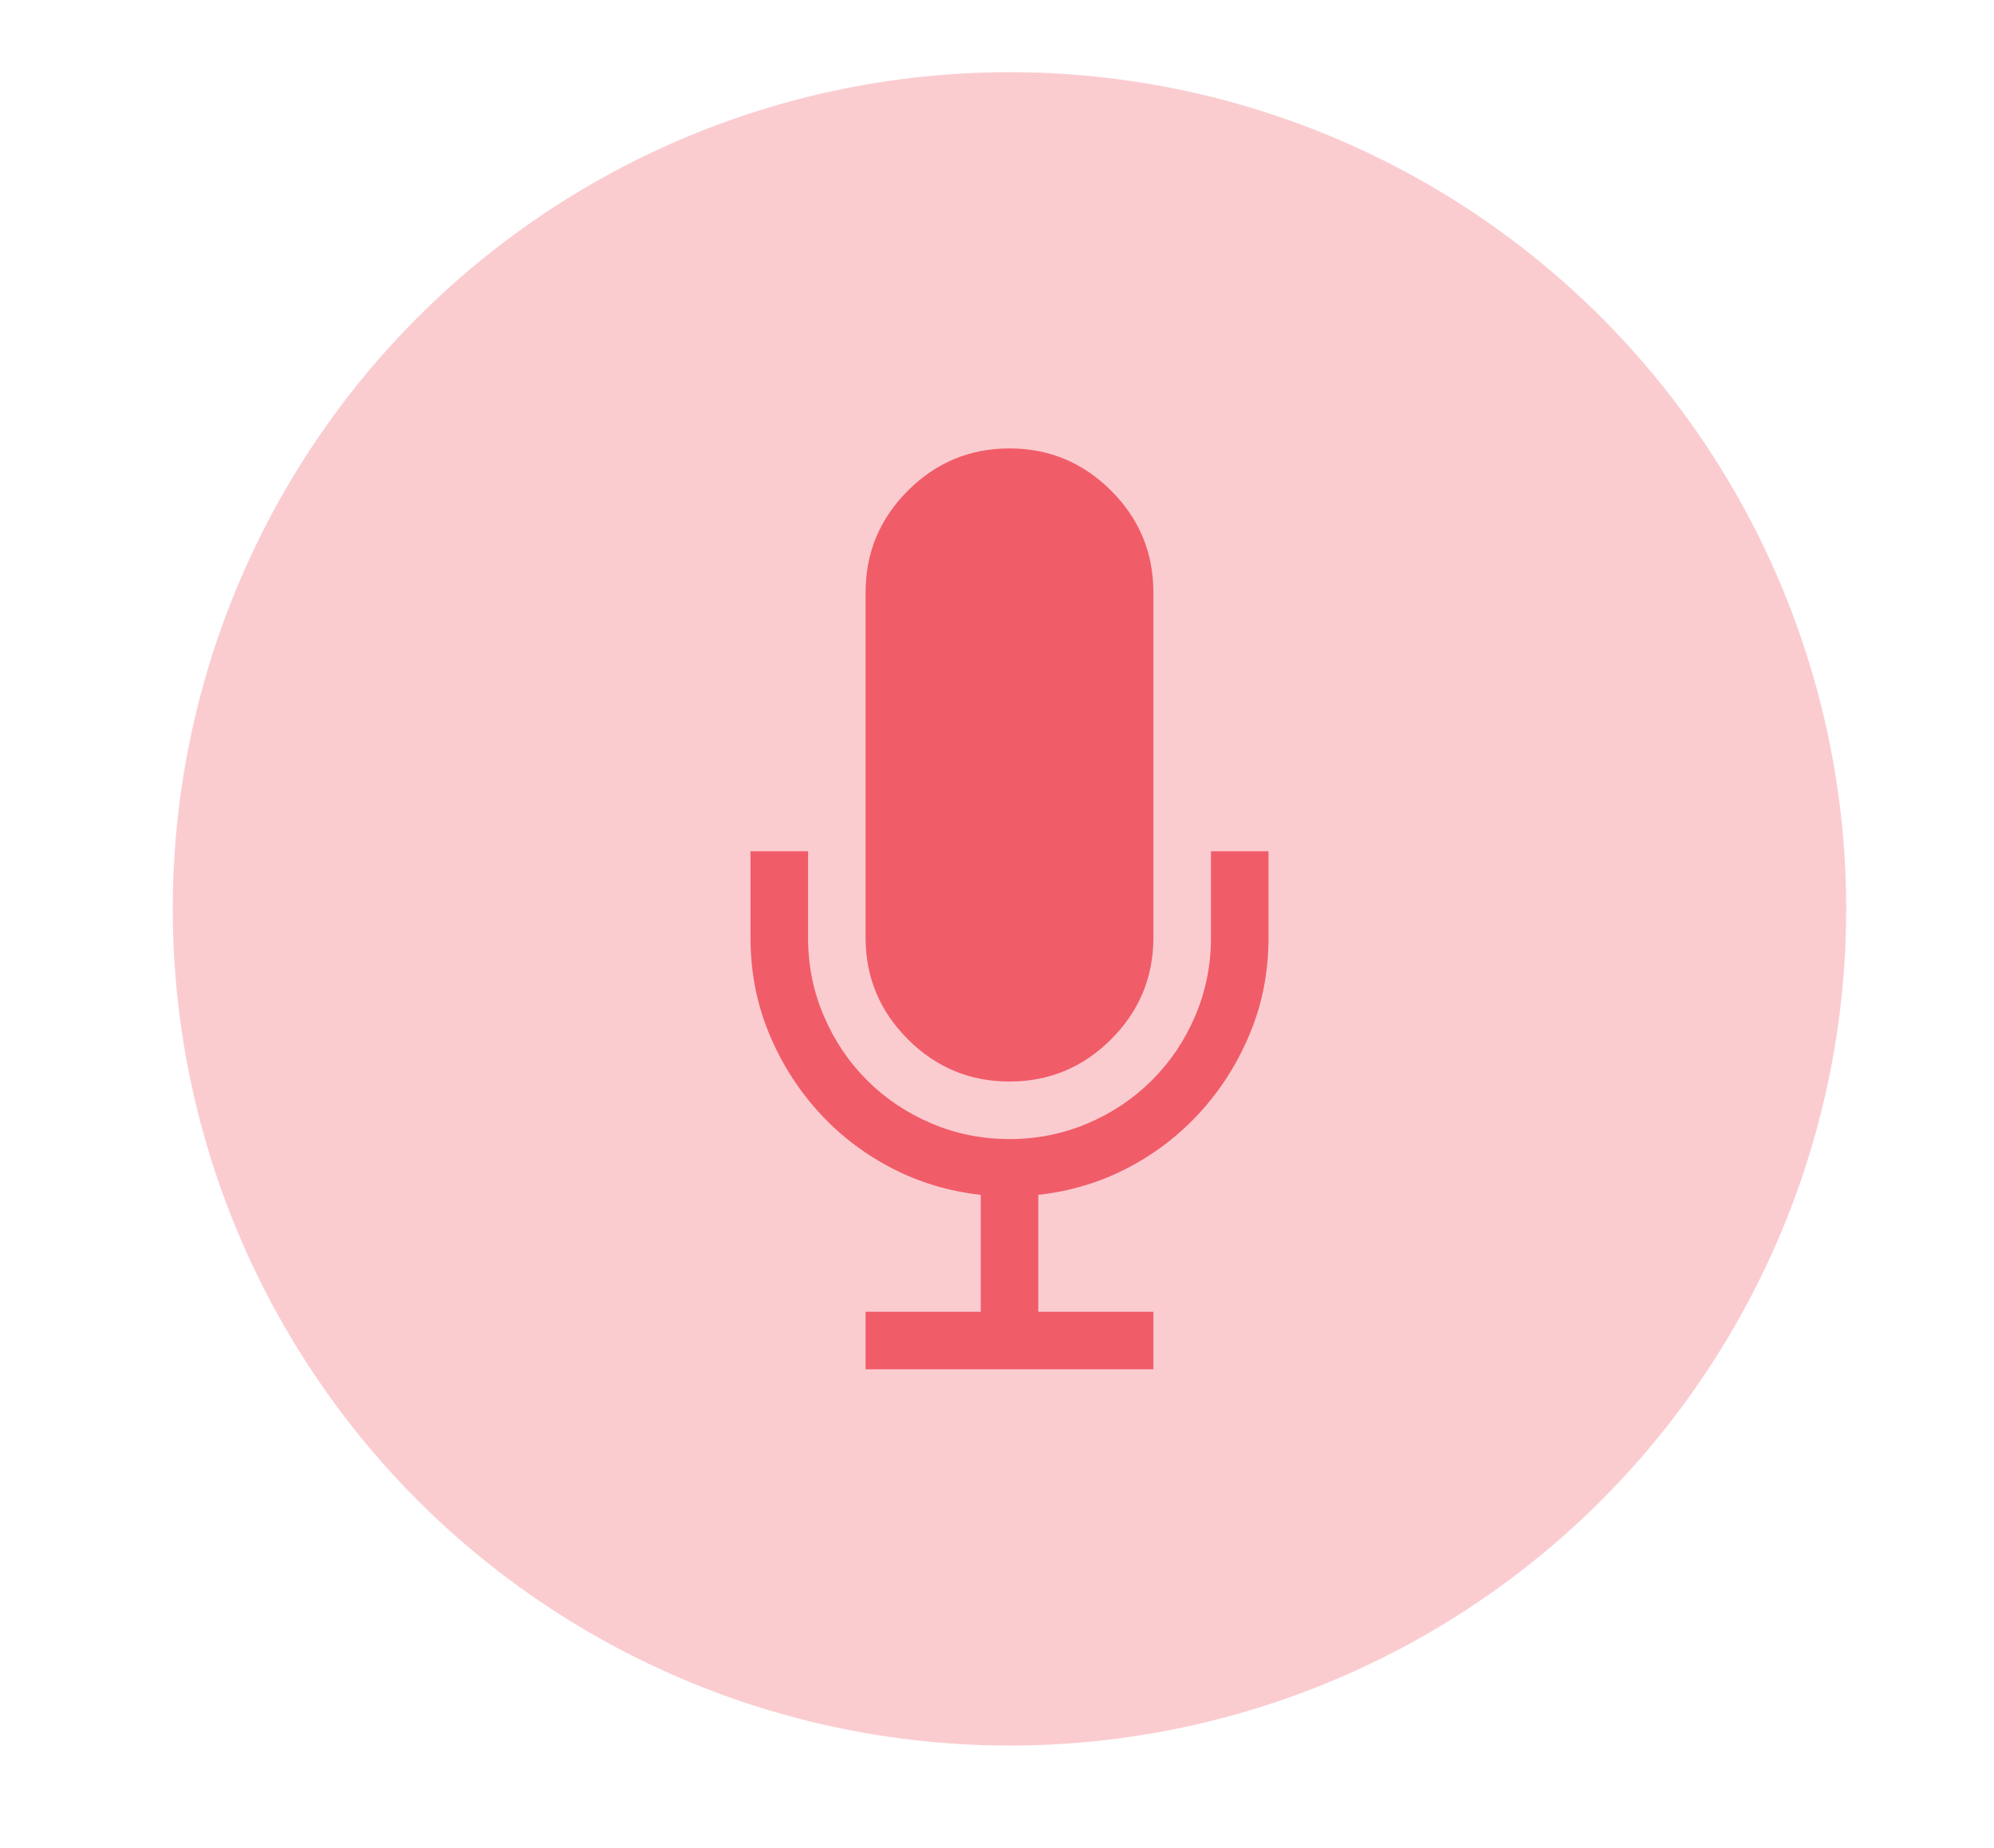<?xml version="1.0" encoding="utf-8"?>
<!-- Generator: Adobe Illustrator 16.0.0, SVG Export Plug-In . SVG Version: 6.00 Build 0)  -->
<!DOCTYPE svg PUBLIC "-//W3C//DTD SVG 1.1//EN" "http://www.w3.org/Graphics/SVG/1.1/DTD/svg11.dtd">
<svg version="1.1" xmlns="http://www.w3.org/2000/svg" xmlns:xlink="http://www.w3.org/1999/xlink" x="0px" y="0px"
	 width="159.669px" height="147.95px" viewBox="0 0 159.669 147.95" enable-background="new 0 0 159.669 147.95"
	 xml:space="preserve">
<g id="Grid">
</g>
<g id="Layer_4">
</g>
<g id="Layer_5">
	<g>
		<circle fill="#FACCD0" cx="80.834" cy="72.779" r="67"/>
		<g>
			<path fill="#F15C69" d="M96.966,68.17h4.609v6.913c0,2.688-0.478,5.209-1.441,7.561c-0.959,2.354-2.269,4.455-3.925,6.302
				c-1.656,1.848-3.598,3.361-5.83,4.538c-2.232,1.177-4.646,1.907-7.238,2.197v9.361h9.217v4.608H69.312v-4.608h9.221V95.68
				c-2.597-0.29-5.006-1.02-7.238-2.197c-2.233-1.176-4.177-2.689-5.834-4.538c-1.657-1.847-2.966-3.948-3.925-6.302
				c-0.961-2.352-1.44-4.872-1.44-7.561V68.17h4.609v6.913c0,2.209,0.42,4.297,1.26,6.265c0.84,1.969,1.991,3.685,3.457,5.148
				c1.462,1.465,3.179,2.618,5.149,3.457c1.969,0.84,4.056,1.26,6.264,1.26c2.208,0,4.295-0.42,6.265-1.26
				c1.97-0.839,3.687-1.992,5.151-3.457c1.465-1.463,2.616-3.179,3.458-5.148c0.837-1.968,1.258-4.056,1.258-6.265V68.17z
				 M80.834,86.606c-3.167,0-5.881-1.128-8.136-3.385c-2.259-2.256-3.387-4.969-3.387-8.138V47.43c0-3.168,1.128-5.88,3.387-8.138
				c2.255-2.256,4.969-3.385,8.136-3.385c3.167,0,5.881,1.129,8.141,3.385c2.255,2.257,3.382,4.969,3.382,8.138v27.654
				c0,3.168-1.127,5.881-3.382,8.138C86.716,85.478,84.002,86.606,80.834,86.606z"/>
		</g>
	</g>
</g>
<g id="Layer_6">
</g>
<g id="Layer_7">
</g>
<g id="Layer_8">
</g>
</svg>
